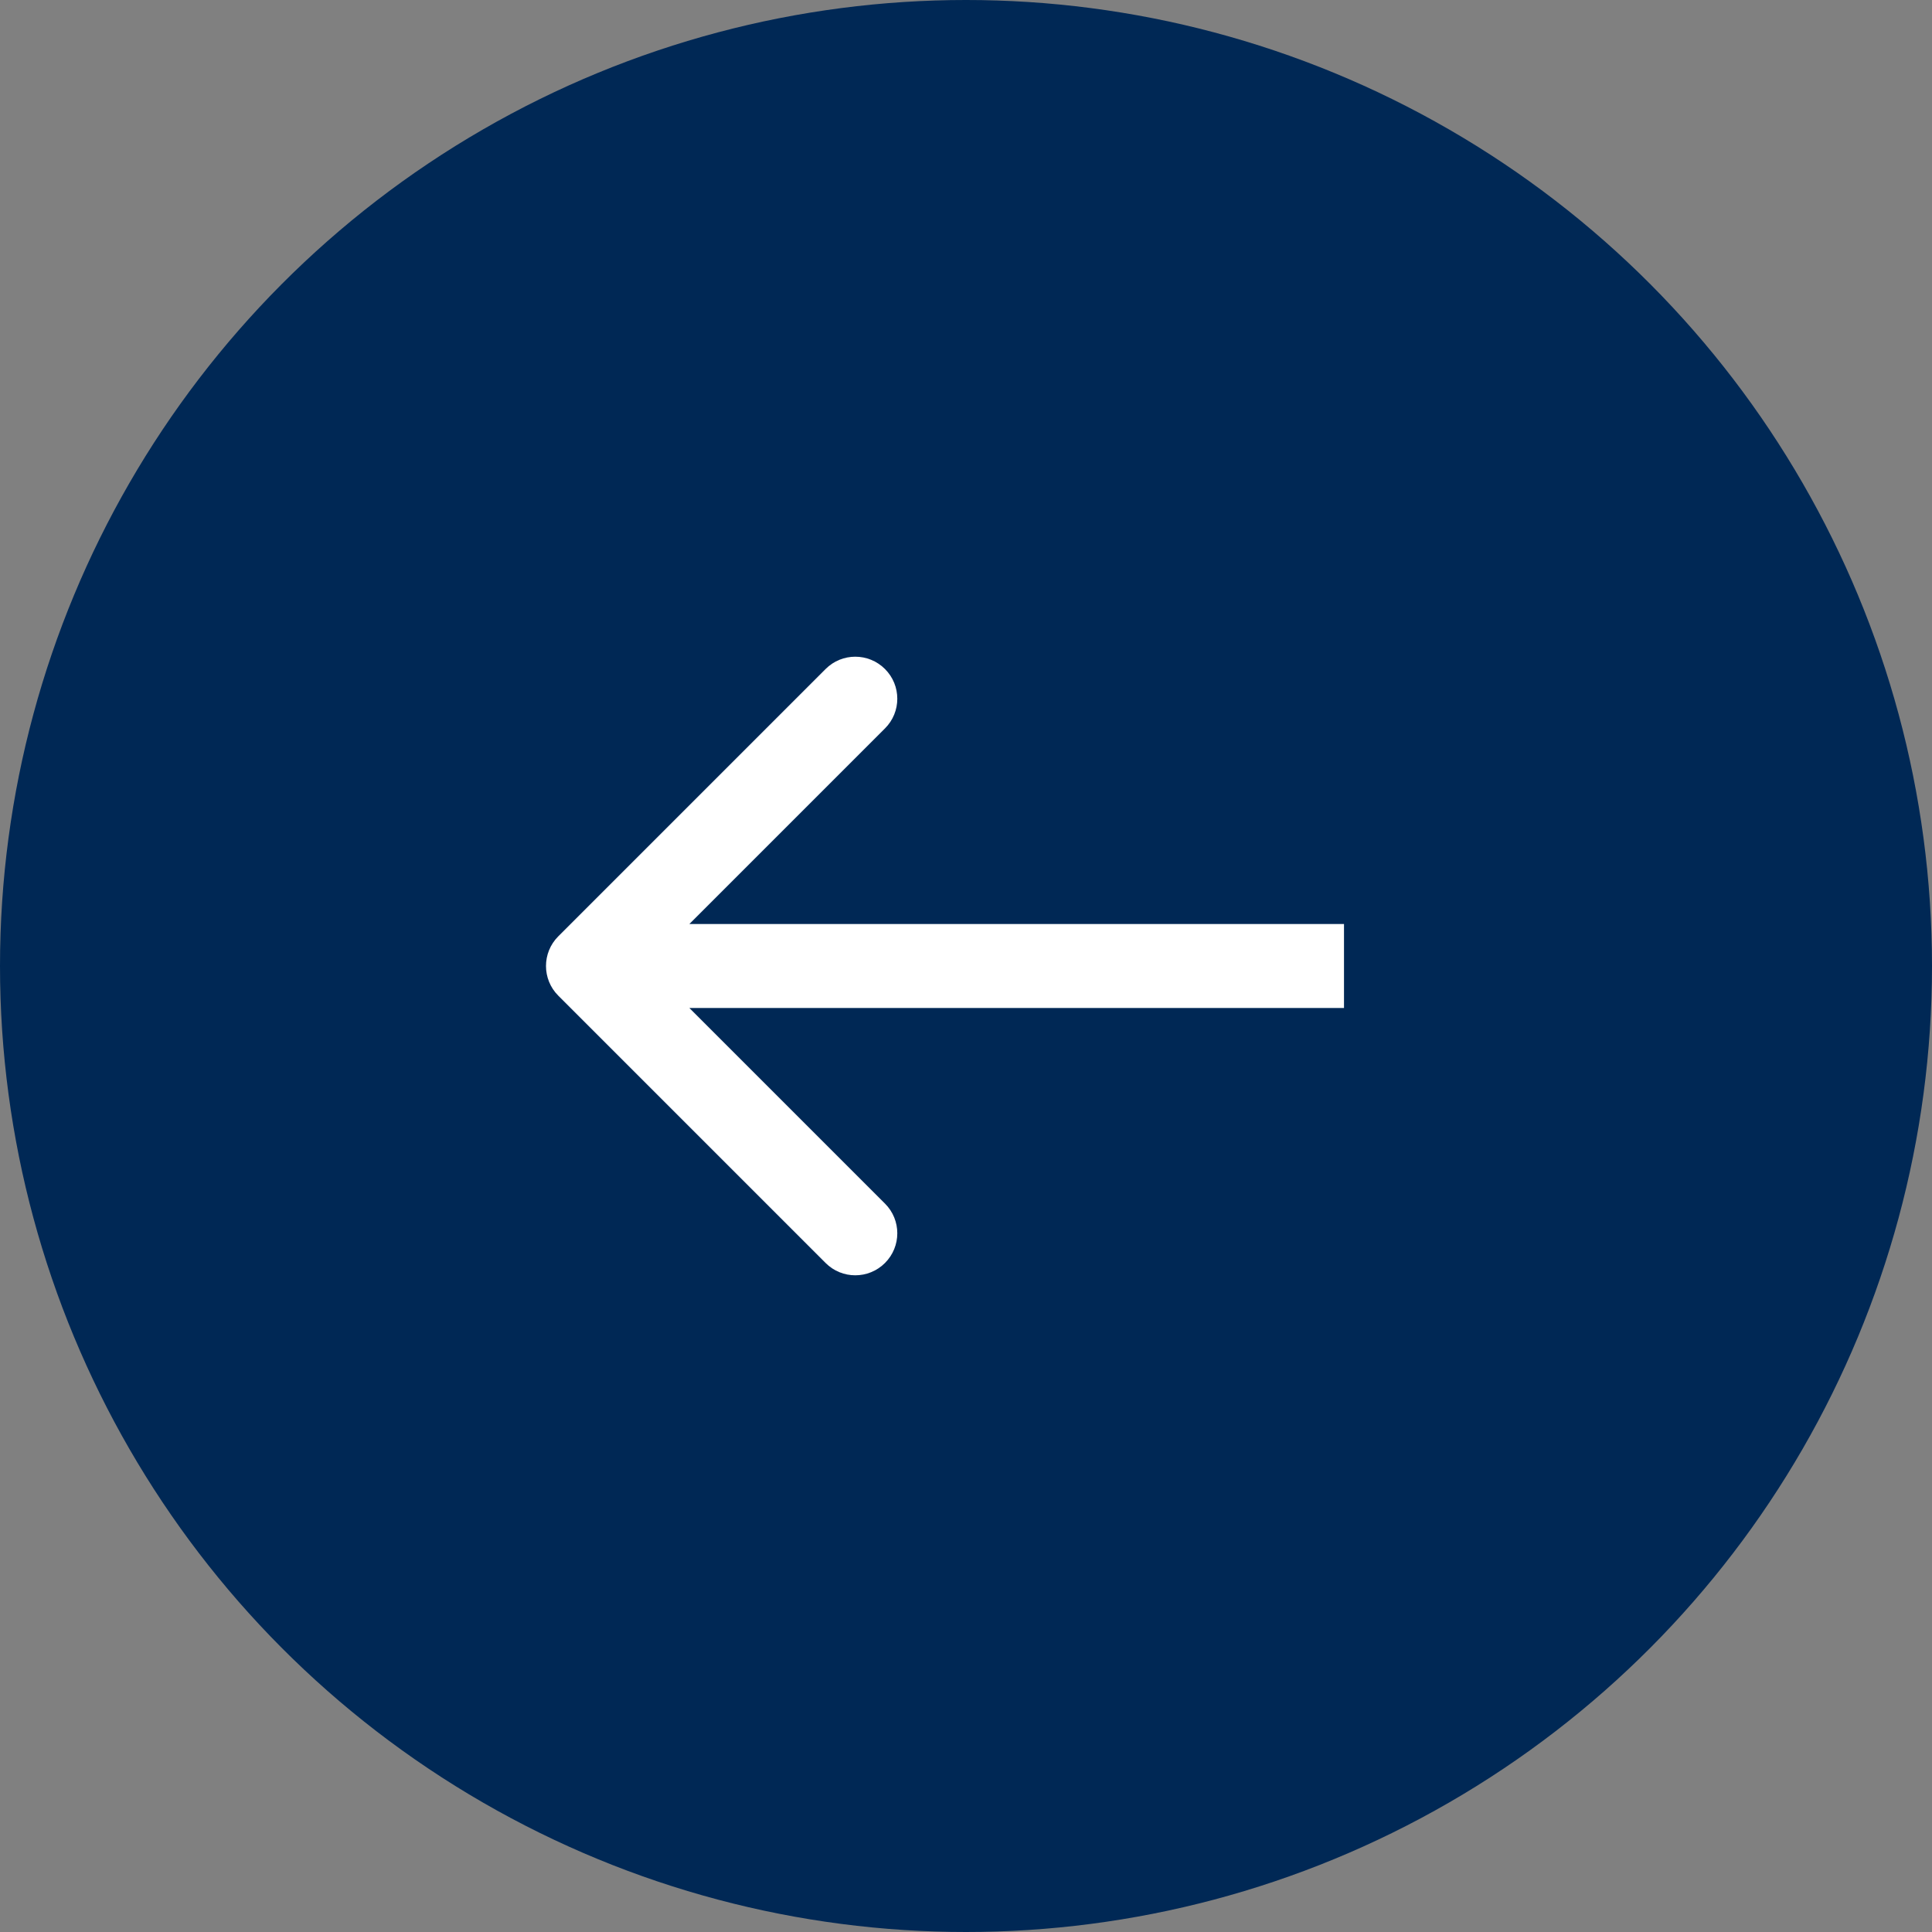 <svg width="46" height="46" viewBox="0 0 46 46" fill="none" xmlns="http://www.w3.org/2000/svg">
<rect x="0" y="0" width="46" height="46" fill="#808080" stroke="none"/>
<circle cx="23" cy="23" r="23" transform="rotate(-180 23 23)" fill="#002855"/>
<path d="M13.293 22.293C12.902 22.683 12.902 23.317 13.293 23.707L19.657 30.071C20.047 30.462 20.68 30.462 21.071 30.071C21.462 29.68 21.462 29.047 21.071 28.657L15.414 23L21.071 17.343C21.462 16.953 21.462 16.32 21.071 15.929C20.68 15.538 20.047 15.538 19.657 15.929L13.293 22.293ZM32 22L14 22L14 24L32 24L32 22Z" fill="#FFF"/>
</svg>
